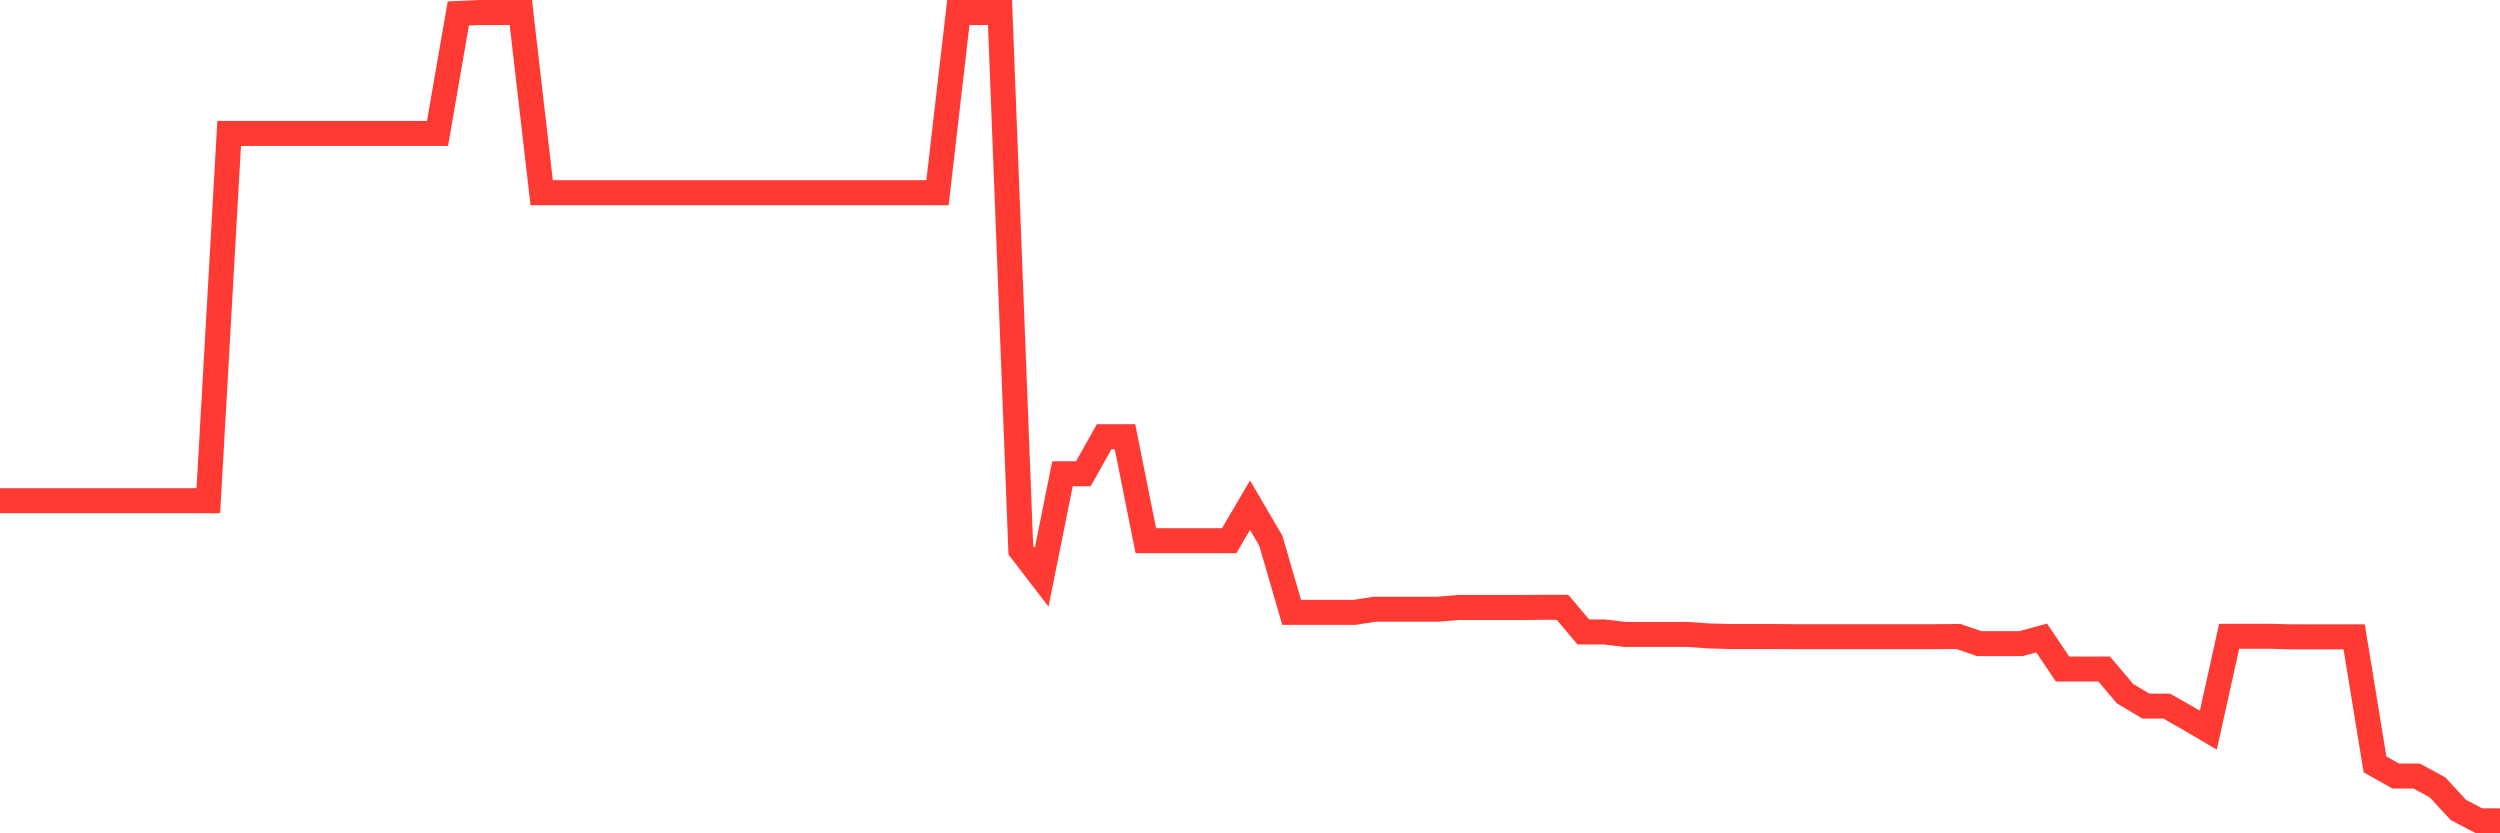 <svg
  xmlns="http://www.w3.org/2000/svg"
  xmlns:xlink="http://www.w3.org/1999/xlink"
  width="120"
  height="40"
  viewBox="0 0 120 40"
  preserveAspectRatio="none"
>
  <polyline
    points="0,24.032 1,24.032 2,24.032 3,24.032 4,24.032 5,24.032 6,24.032 7,24.032 8,24.032 9,24.032 10,24.032 11,6.406 12,6.406 13,6.406 14,6.406 15,6.406 16,6.406 17,6.406 18,6.406 19,6.406 20,6.406 21,6.406 22,0.645 23,0.6 24,0.6 25,0.6 26,9.25 27,9.25 28,9.25 29,9.25 30,9.25 31,9.25 32,9.25 33,9.25 34,9.25 35,9.25 36,9.25 37,9.25 38,9.25 39,9.25 40,9.25 41,9.25 42,9.25 43,9.25 44,9.25 45,9.25 46,0.6 47,0.6 48,0.6 49,26.406 50,27.707 51,22.74 52,22.74 53,20.962 54,20.962 55,25.955 56,25.955 57,25.955 58,25.955 59,25.955 60,24.248 61,25.955 62,29.395 63,29.395 64,29.395 65,29.395 66,29.242 67,29.242 68,29.242 69,29.242 70,29.16 71,29.16 72,29.16 73,29.16 74,29.151 75,29.151 76,30.334 77,30.334 78,30.452 79,30.452 80,30.452 81,30.452 82,30.524 83,30.551 84,30.551 85,30.551 86,30.56 87,30.56 88,30.56 89,30.56 90,30.56 91,30.56 92,30.56 93,30.56 94,30.551 95,30.894 96,30.894 97,30.894 98,30.623 99,32.113 100,32.113 101,32.113 102,33.296 103,33.892 104,33.892 105,34.461 106,35.048 107,30.542 108,30.542 109,30.542 110,30.569 111,30.569 112,30.569 113,30.569 114,36.691 115,37.251 116,37.251 117,37.793 118,38.876 119,39.4 120,39.4"
    fill="none"
    stroke="#ff3a33"
    stroke-width="1.2"
  >
  </polyline>
</svg>